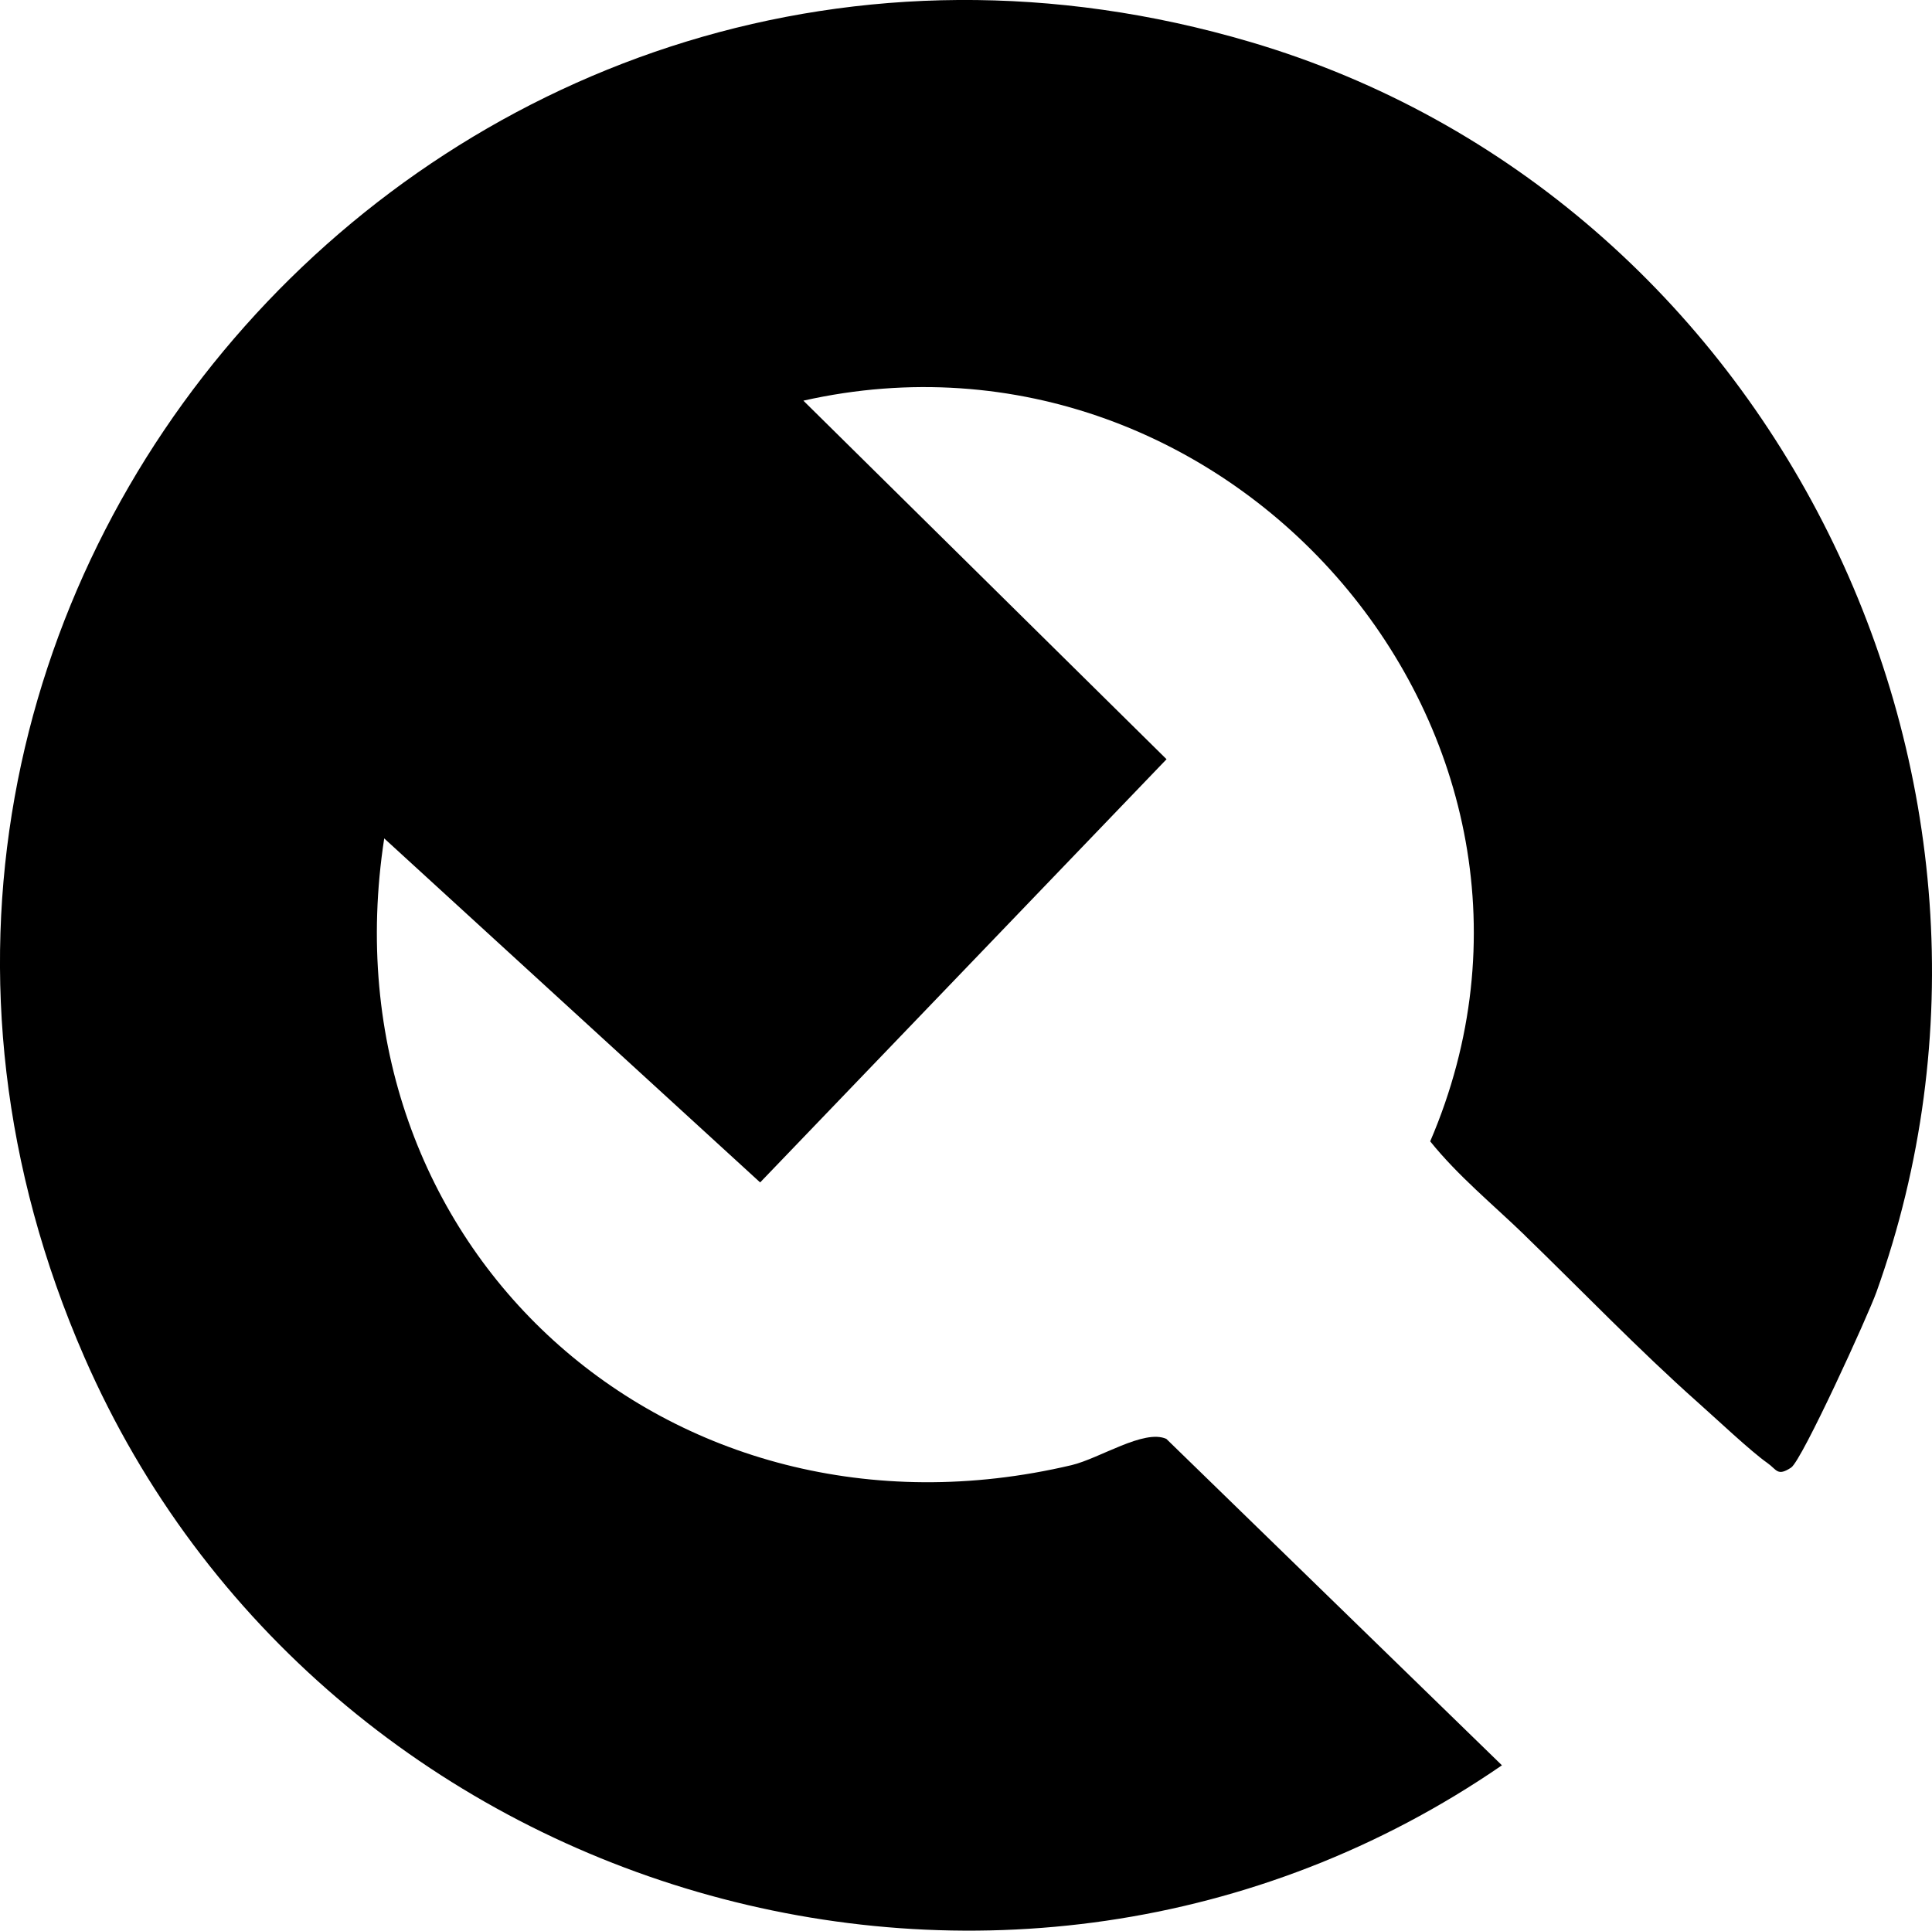 <?xml version="1.0" encoding="UTF-8"?>
<svg xmlns="http://www.w3.org/2000/svg" id="Layer_2" viewBox="0 0 207.37 207.26">
  <g id="Layer_1-2">
    <path d="M163.65,132.59c-3.4-3.29-7.14-6.34-10.14-10.07,18.66-43.47-21.46-89.83-67.28-79.51l38.98,38.49-43.62,45.43-40.35-36.93c-6.73,43.75,30.54,77.48,73.77,67.28,3.03-.72,7.78-3.9,10.18-2.82l36.02,35.04c-52.78,36.31-126.67,14.56-152.16-43.83C-26.63,63.93,48.99-20.65,134.22,4.51c56.08,16.55,86.88,79.21,67.19,134.18-.89,2.5-8,18.09-9.16,18.85-1.49.98-1.53.22-2.56-.5-1.76-1.23-5.56-4.82-7.48-6.52-6.31-5.61-12.48-12.03-18.57-17.93Z"></path>
  </g>
</svg>
